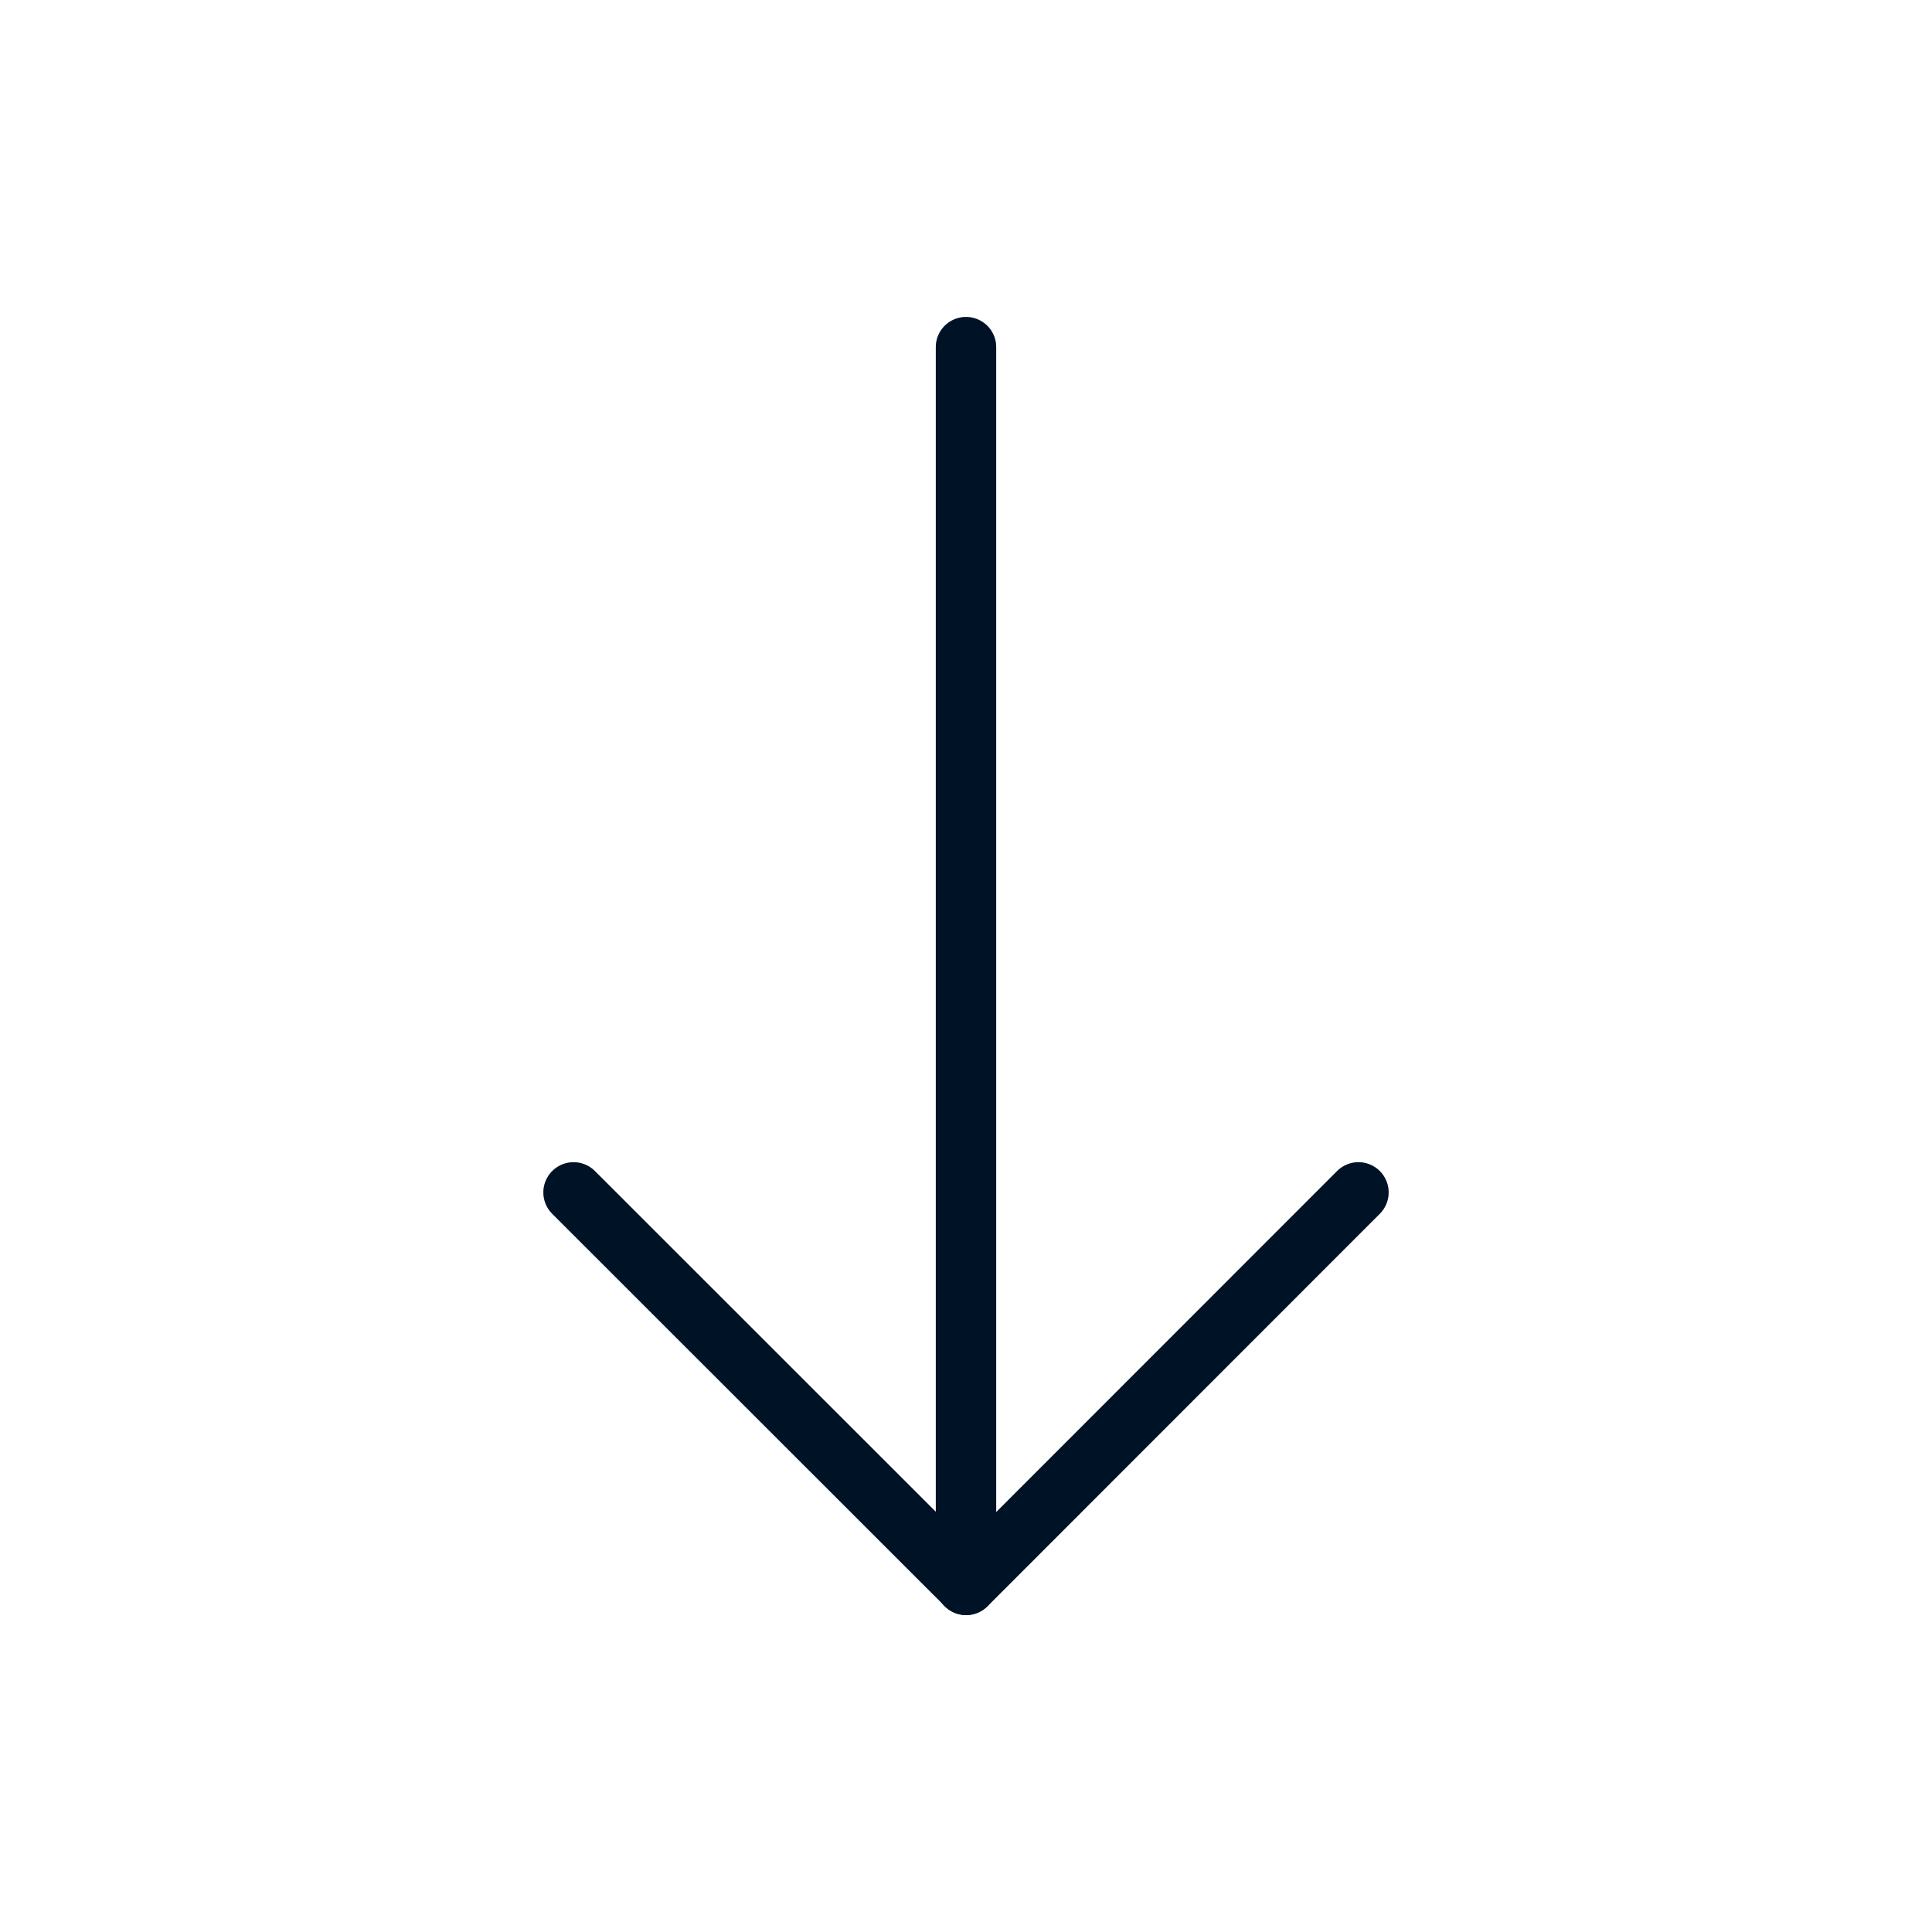 <svg width="64" height="64" viewBox="0 0 64 64" fill="none" xmlns="http://www.w3.org/2000/svg">
<path d="M32 11.5L32 52.5" stroke="#001E3C" stroke-width="2" stroke-linecap="round" stroke-linejoin="round"/>
<path d="M32 11.5L32 52.5" stroke="black" stroke-opacity="0.2" stroke-width="2" stroke-linecap="round" stroke-linejoin="round"/>
<path d="M32 11.5L32 52.5" stroke="black" stroke-opacity="0.2" stroke-width="2" stroke-linecap="round" stroke-linejoin="round"/>
<path d="M45 39.5L32.006 52.5L19 39.5" stroke="#001E3C" stroke-width="2" stroke-linecap="round" stroke-linejoin="round"/>
<path d="M45 39.5L32.006 52.5L19 39.5" stroke="black" stroke-opacity="0.2" stroke-width="2" stroke-linecap="round" stroke-linejoin="round"/>
<path d="M45 39.5L32.006 52.5L19 39.5" stroke="black" stroke-opacity="0.2" stroke-width="2" stroke-linecap="round" stroke-linejoin="round"/>
</svg>
